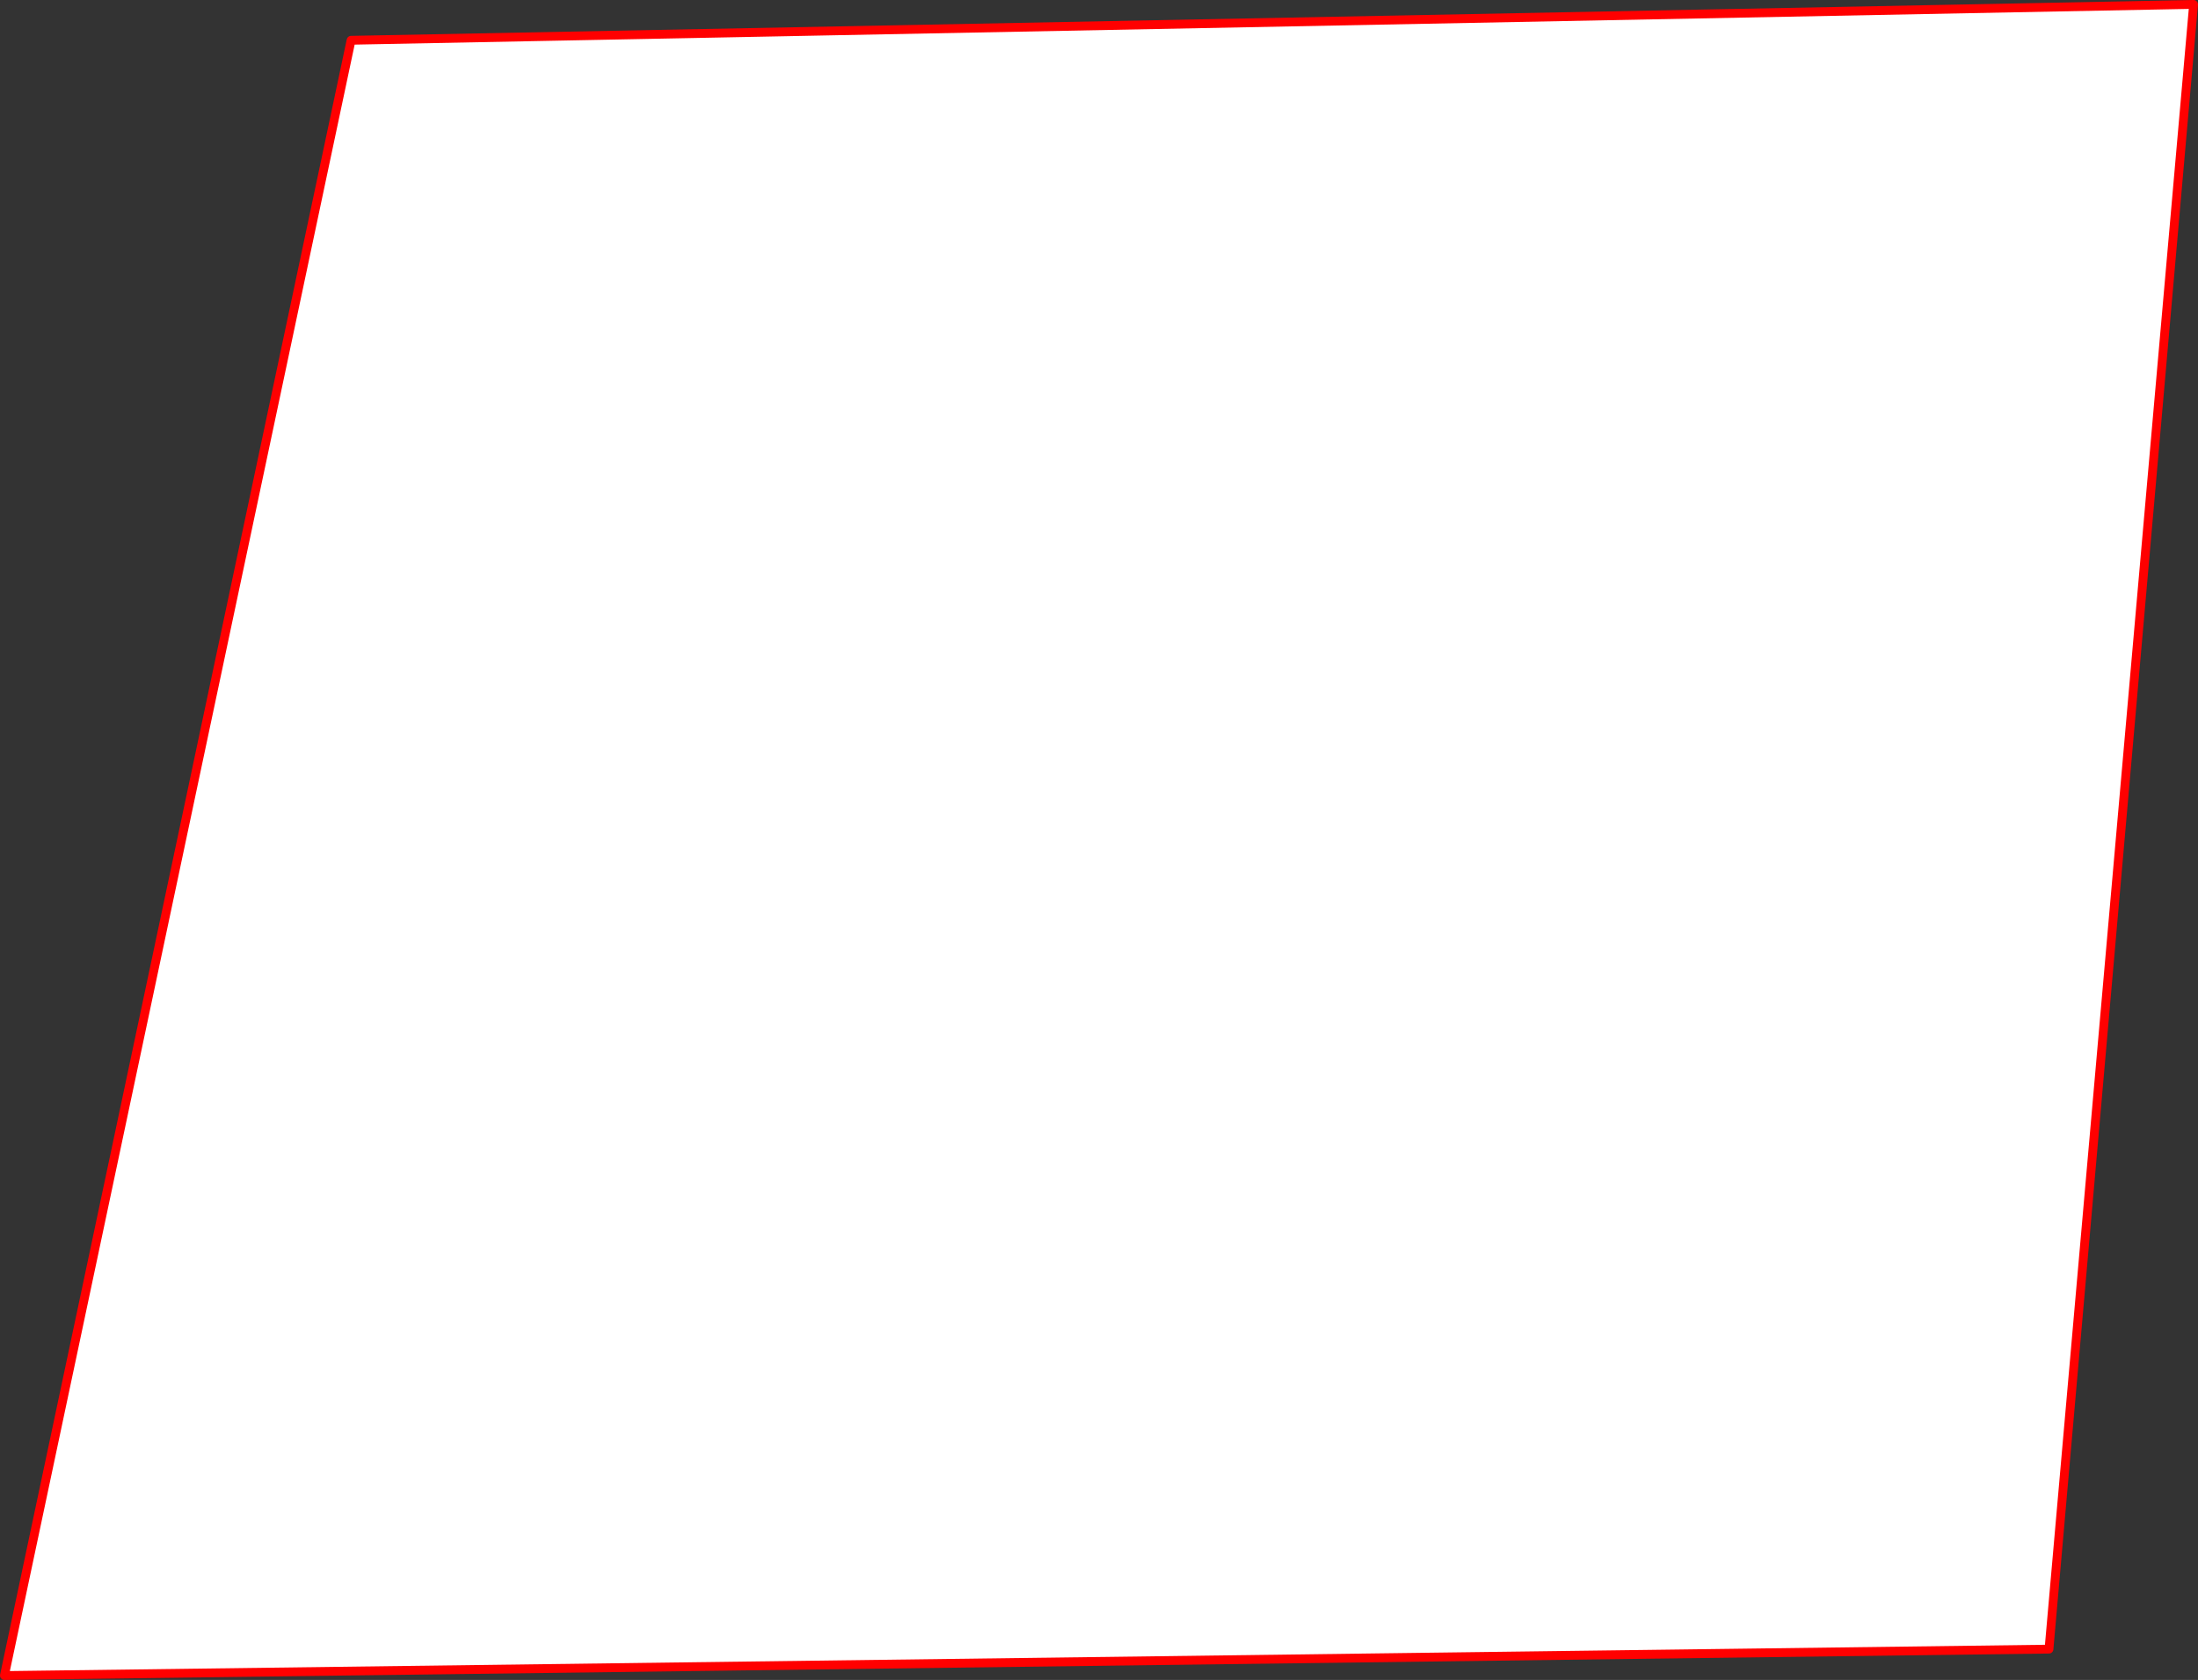 <?xml version="1.0" encoding="UTF-8" standalone="no"?>
<svg xmlns:xlink="http://www.w3.org/1999/xlink" height="381.65px" width="499.3px" xmlns="http://www.w3.org/2000/svg">
  <rect width="100%" height="100%" fill="#333333" stroke="none"/>
  <g transform="matrix(1.0, 0.0, 0.0, 1.0, -90.7, -75.2)">
    <path d="M170.45 84.35 L589.0 76.2 556.15 449.85 91.7 455.85 170.45 84.35" fill="#ffffff" fill-rule="evenodd" stroke="none"/>
    <path d="M170.45 84.35 L589.0 76.2 556.15 449.85 91.7 455.85 170.45 84.35 Z" fill="none" stroke="#ff0000" stroke-linecap="round" stroke-linejoin="round" stroke-width="2.0"/>
  </g>
</svg>
